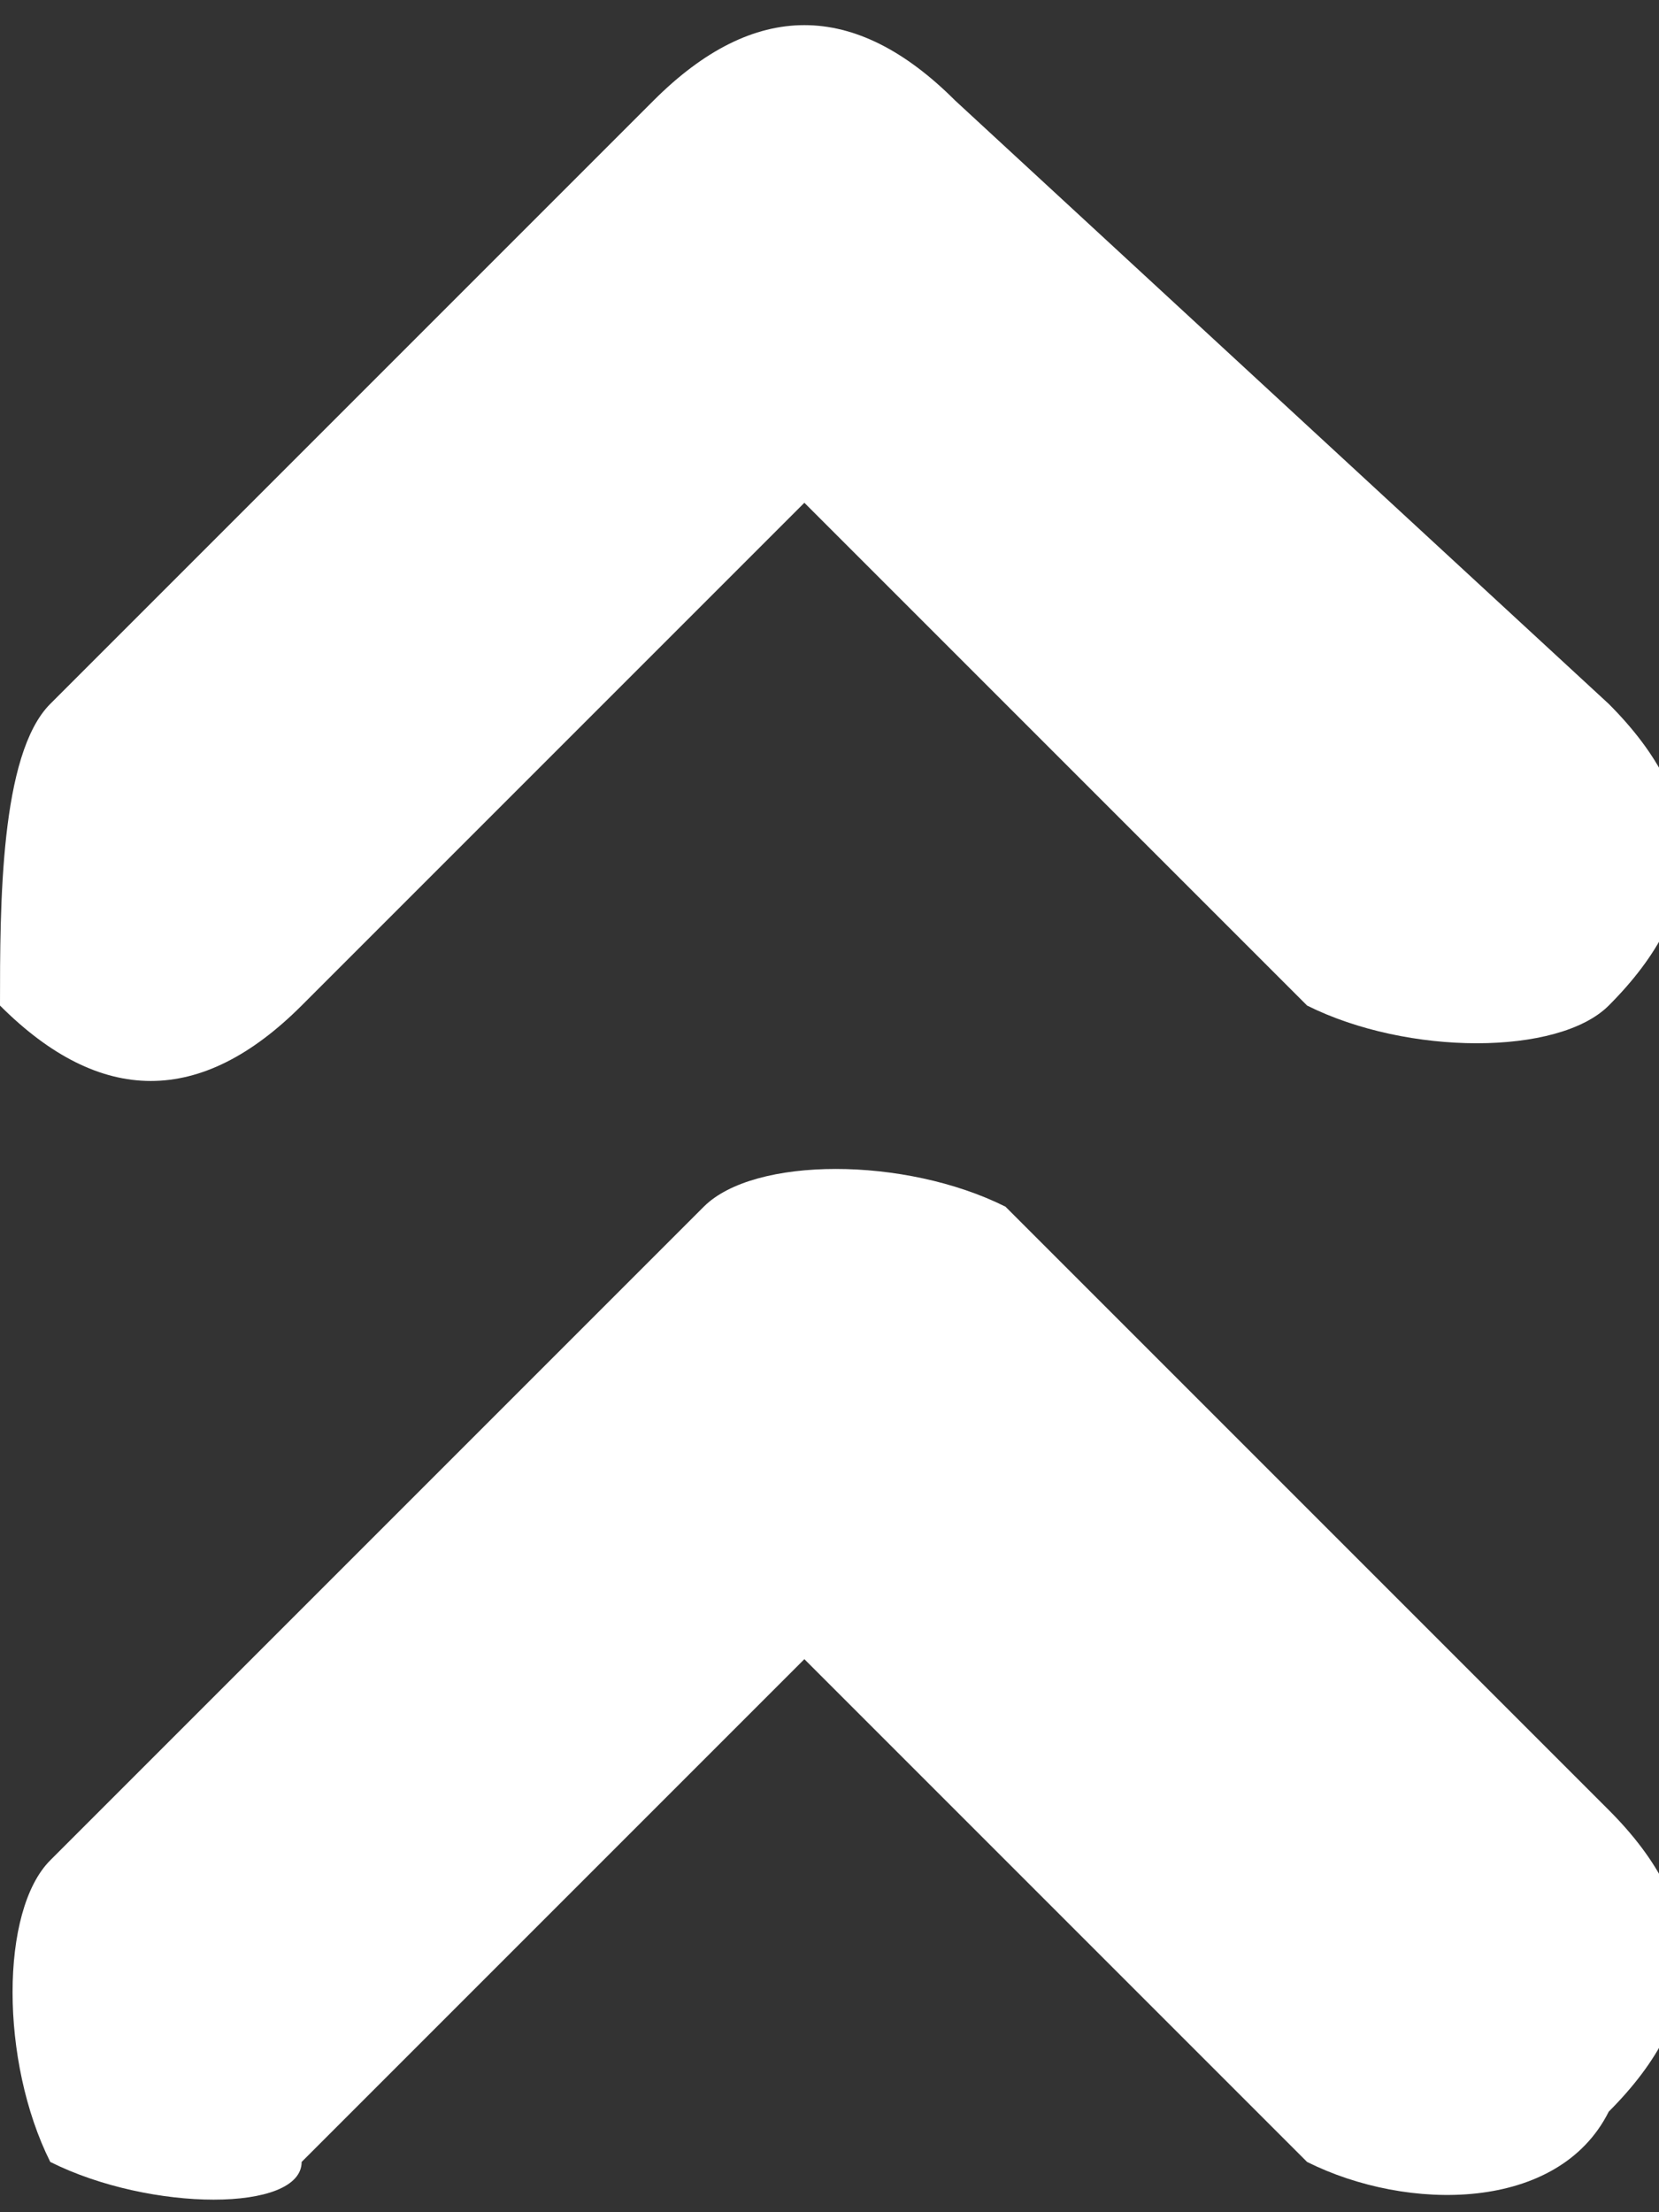 <?xml version="1.0" encoding="iso-8859-1"?>
<!-- Generator: Adobe Illustrator 27.0.0, SVG Export Plug-In . SVG Version: 6.00 Build 0)  -->
<svg version="1.1" fill="#fff" id="Layer_1" xmlns="http://www.w3.org/2000/svg" xmlns:xlink="http://www.w3.org/1999/xlink" x="0px" y="0px"
     width="3.3px" height="4.4px" viewBox="0 0 3.3 4.4" style="enable-background:new 0 0 3.3 4.4;" xml:space="preserve">
  <rect x="0" y="0" width="3.3" height="4.4" fill="#333333" stroke="none"/>
  <g transform="scale(1, -1) translate(0, -4.4)">
    <path d="M1.4,2C1.5,2.1,1.8,2.1,2,2c0,0,0,0,0,0l1.2-1.2c0.2-0.2,0.2-0.4,0-0.6C3.1,0,2.8,0,2.6,0.1l-1,1l-1-1C0.6,0,0.3,0,0.1,0.1
            C0,0.3,0,0.6,0.1,0.7L1.4,2z M2.6,2.4l-1,1l-1-1c-0.2-0.2-0.4-0.2-0.6,0C0,2.6,0,2.9,0.1,3l1.2,1.2c0.2,0.2,0.4,0.2,0.6,0
            c0,0,0,0,0,0L3.2,3c0.2-0.2,0.2-0.4,0-0.6C3.1,2.3,2.8,2.3,2.6,2.4L2.6,2.4z"/>
  </g>
</svg>

